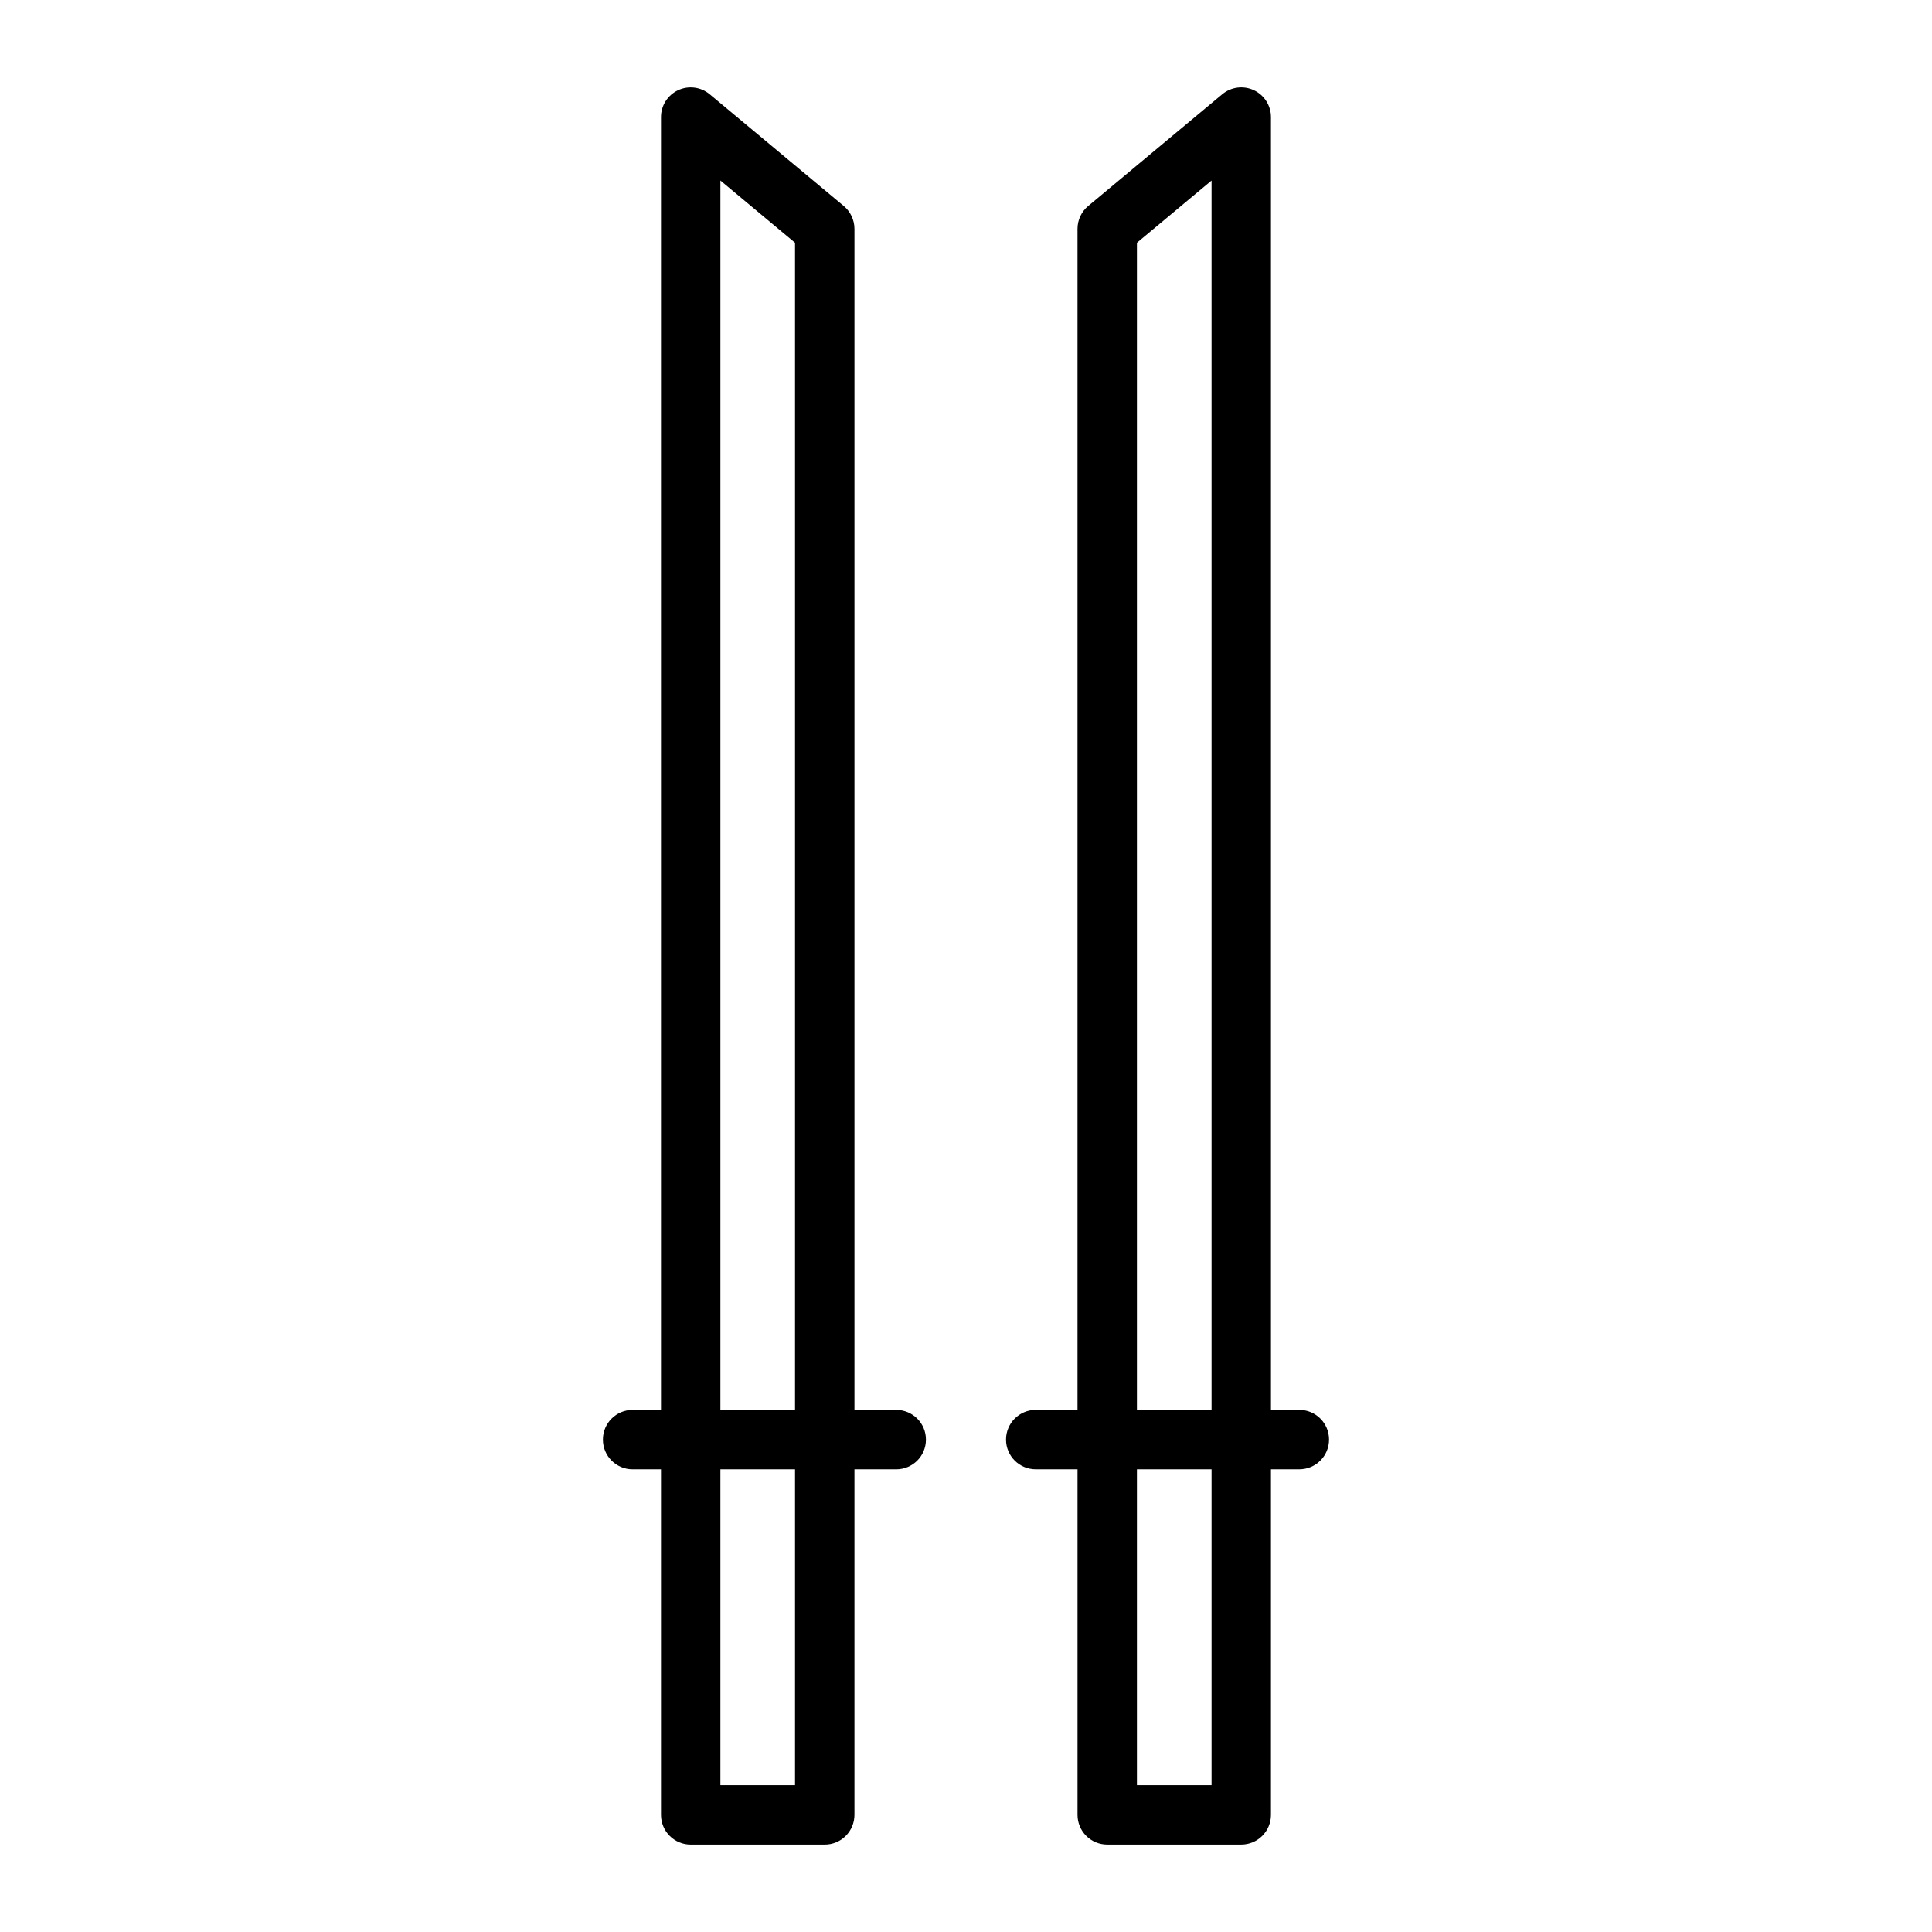 <?xml version="1.0" encoding="UTF-8"?>
<!-- Uploaded to: ICON Repo, www.iconrepo.com, Generator: ICON Repo Mixer Tools -->
<svg fill="#000000" width="800px" height="800px" version="1.1" viewBox="144 144 512 512" xmlns="http://www.w3.org/2000/svg">
 <path d="m488.34 517.64h-7.523v-342.61c0-3.055-1.766-5.832-4.531-7.129-2.766-1.297-6.031-0.875-8.379 1.078l-35.52 29.605c-1.797 1.496-2.836 3.715-2.836 6.051v313h-11.07c-4.348 0-7.875 3.523-7.875 7.871 0 4.348 3.527 7.871 7.875 7.871h11.074v91.59c0 2.086 0.828 4.09 2.305 5.566 1.477 1.477 3.477 2.305 5.566 2.305h35.52c2.09 0 4.09-0.828 5.566-2.305 1.477-1.477 2.305-3.481 2.305-5.566v-91.59h7.523c4.348 0 7.871-3.523 7.871-7.871 0-4.348-3.523-7.871-7.871-7.871zm-43.043-309.31 19.777-16.488v325.8h-19.777zm19.777 408.77-19.777-0.004v-83.715h19.777zm-83.562-99.461h-11.074v-313c-0.004-2.336-1.039-4.555-2.836-6.051l-35.52-29.605c-2.348-1.953-5.613-2.375-8.379-1.078s-4.531 4.074-4.531 7.129v342.61h-7.523c-4.348 0-7.871 3.523-7.871 7.871 0 4.348 3.523 7.871 7.871 7.871h7.523v91.59c0 2.086 0.828 4.09 2.305 5.566 1.477 1.477 3.481 2.305 5.566 2.305h35.523c2.086 0 4.09-0.828 5.566-2.305 1.473-1.477 2.305-3.481 2.305-5.566v-91.59h11.074c4.348 0 7.871-3.523 7.871-7.871 0-4.348-3.523-7.871-7.871-7.871zm-46.598-325.8 19.777 16.488v309.31l-19.777 0.004zm19.777 425.26h-19.777v-83.715h19.777z"/>
</svg>